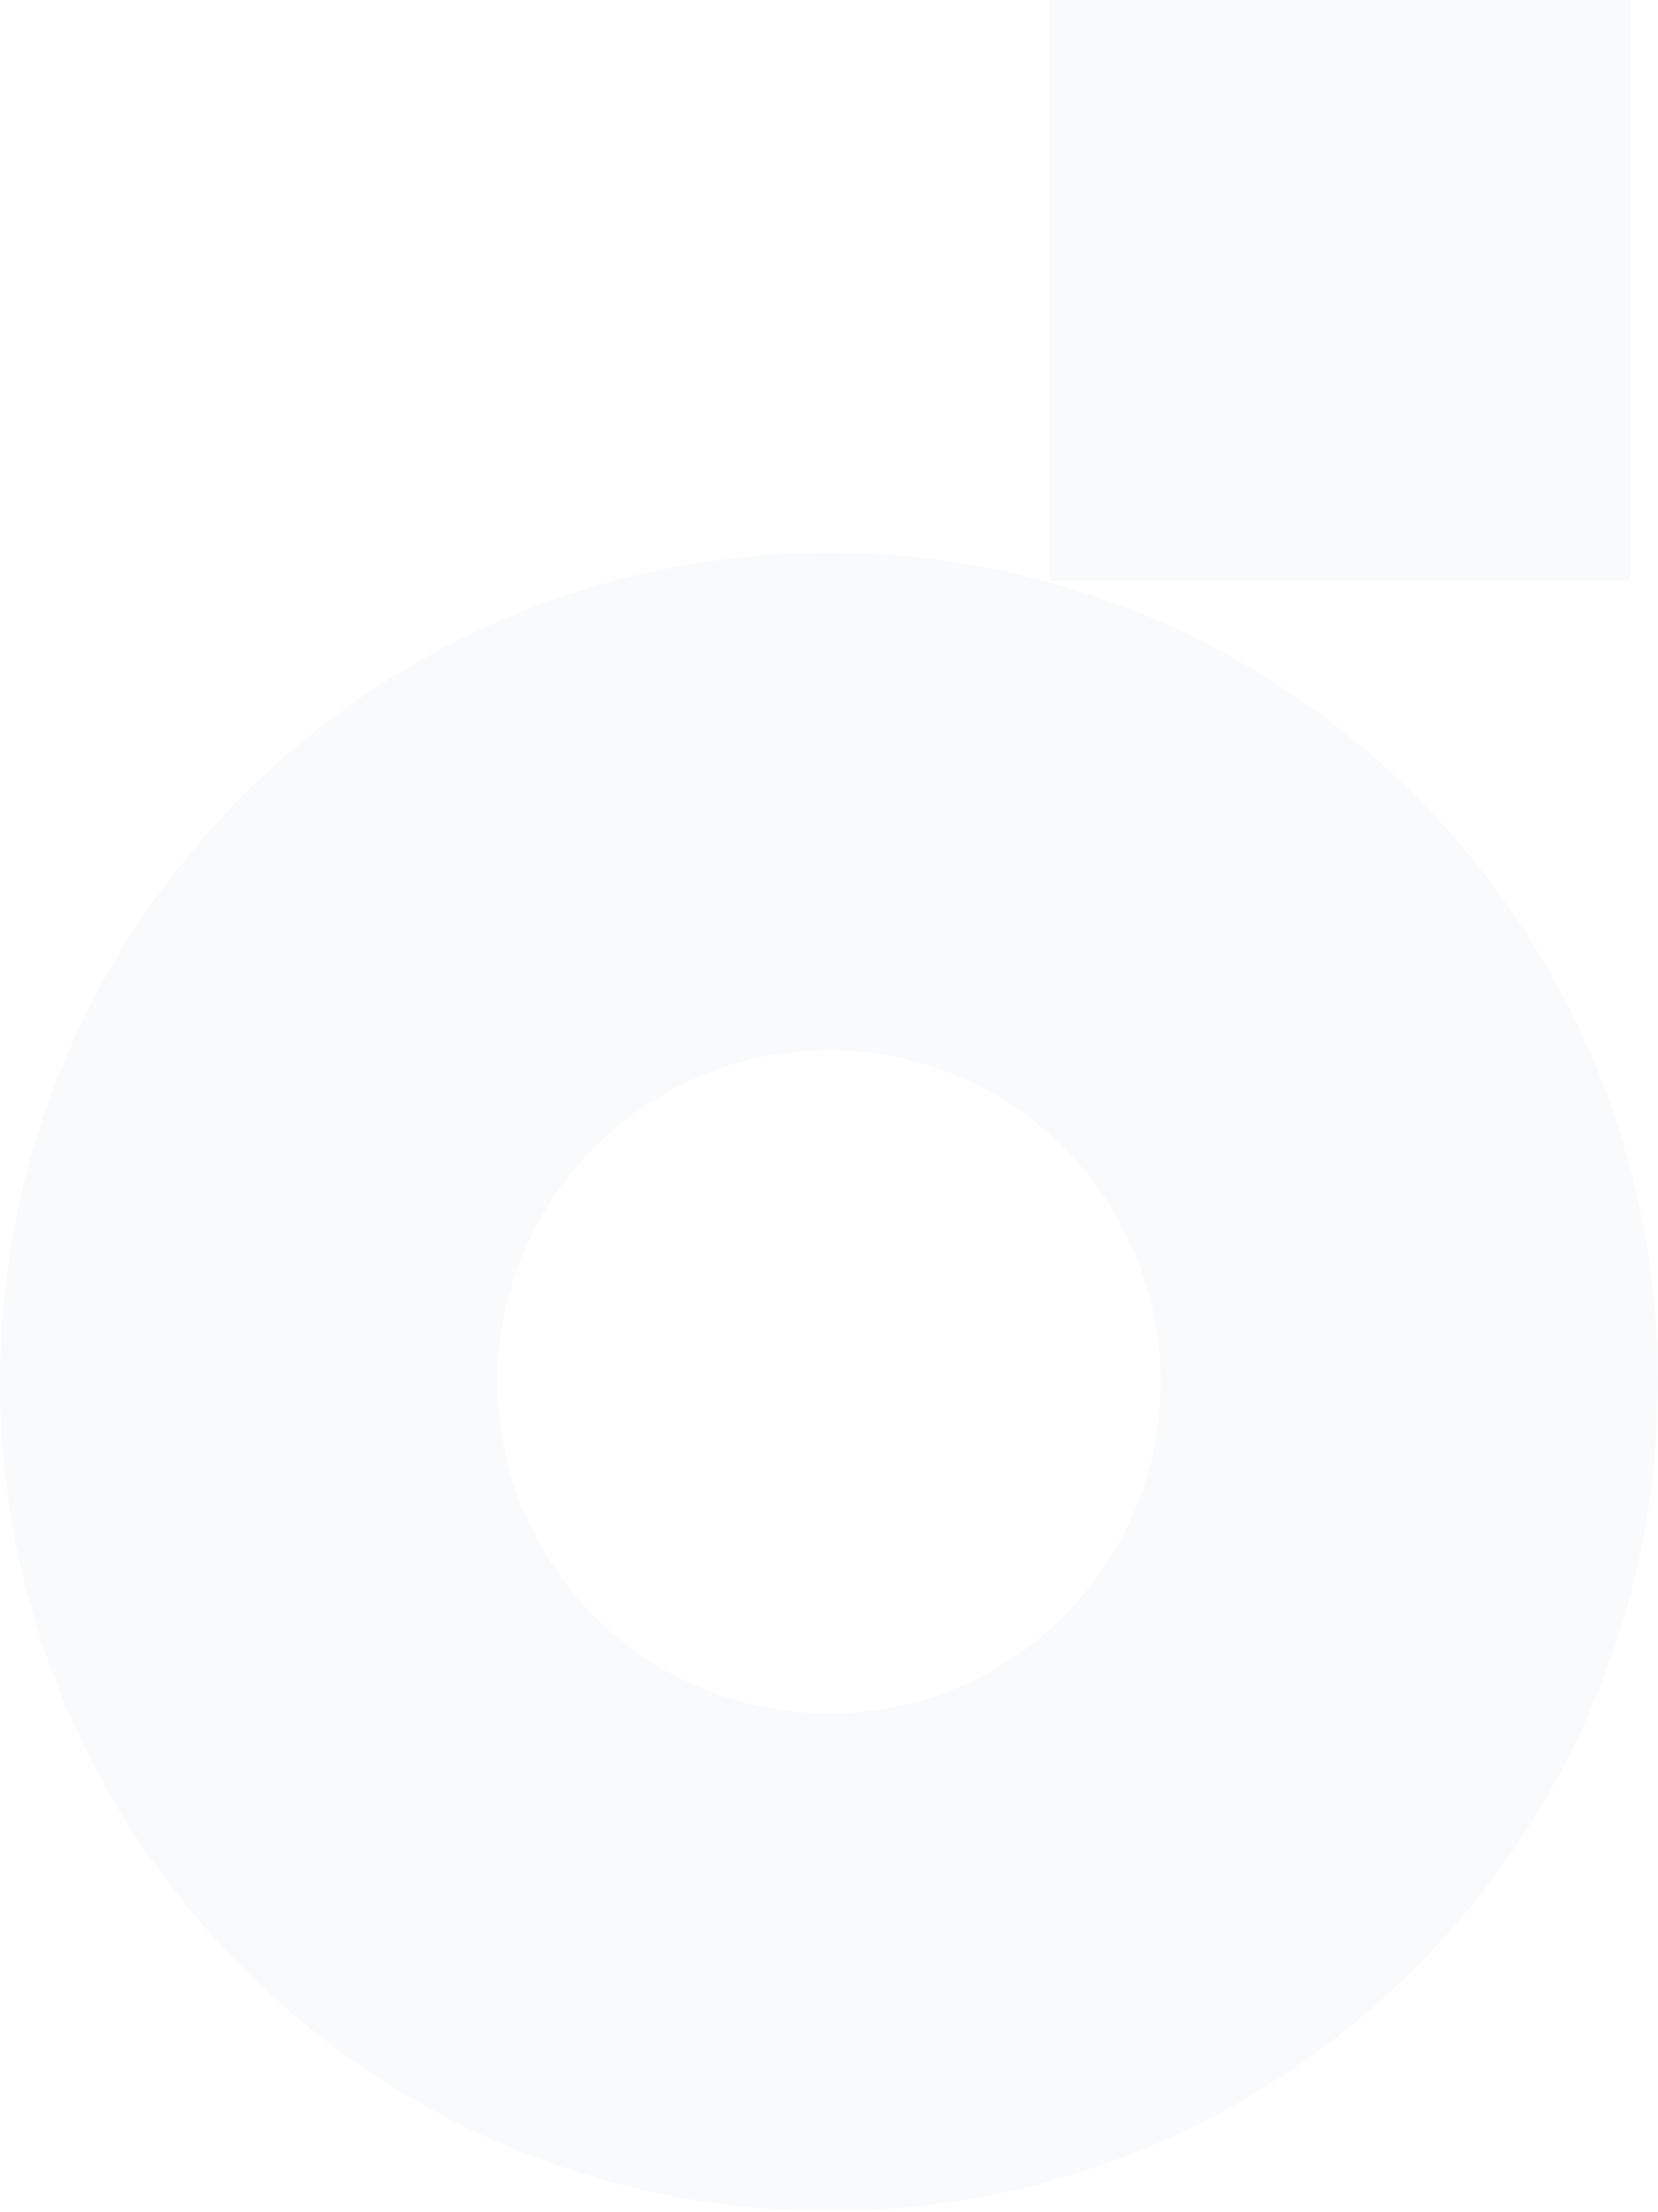 <svg viewBox="0 0 701 935" fill="none" xmlns="http://www.w3.org/2000/svg"><path opacity=".03" fill-rule="evenodd" clip-rule="evenodd" d="M689.243 0H443.82v245.423h245.423V0ZM490.7 584.167c0 77.43-62.77 140.2-140.2 140.2-77.43 0-140.2-62.77-140.2-140.2 0-77.43 62.77-140.2 140.2-140.2 77.43 0 140.2 62.77 140.2 140.2Zm210.3 0c0 193.576-156.924 350.5-350.5 350.5S0 777.743 0 584.167s156.924-350.5 350.5-350.5S701 390.591 701 584.167Z" fill="#214999"/></svg>